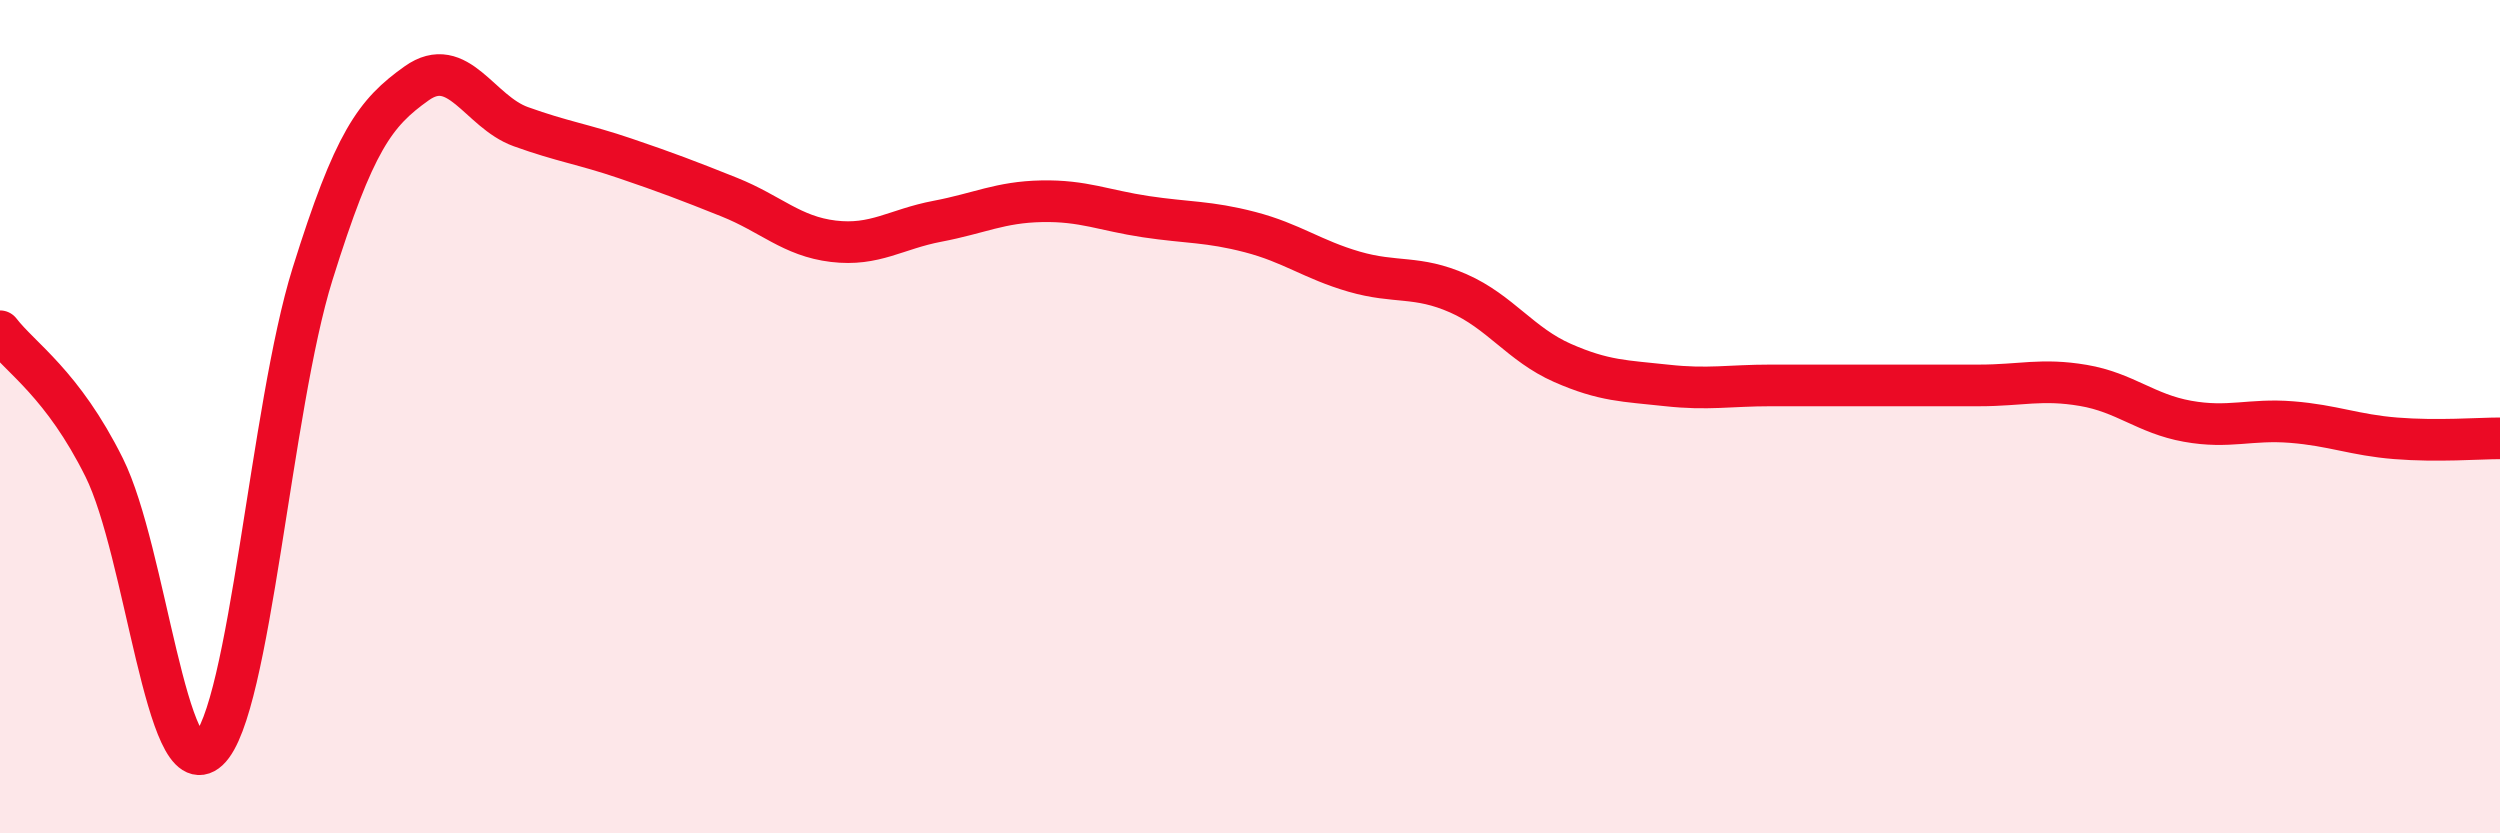 
    <svg width="60" height="20" viewBox="0 0 60 20" xmlns="http://www.w3.org/2000/svg">
      <path
        d="M 0,7.95 C 0.5,8.6 1.5,9.21 2.5,11.22 C 3.5,13.23 4,18.93 5,18 C 6,17.07 6.5,9.78 7.5,6.58 C 8.5,3.38 9,2.71 10,2 C 11,1.29 11.5,2.68 12.5,3.04 C 13.5,3.4 14,3.46 15,3.8 C 16,4.14 16.5,4.33 17.5,4.73 C 18.5,5.13 19,5.67 20,5.79 C 21,5.91 21.5,5.5 22.5,5.31 C 23.5,5.12 24,4.85 25,4.83 C 26,4.81 26.5,5.05 27.5,5.2 C 28.5,5.35 29,5.31 30,5.57 C 31,5.83 31.5,6.23 32.5,6.52 C 33.5,6.81 34,6.6 35,7.04 C 36,7.48 36.5,8.27 37.5,8.71 C 38.5,9.15 39,9.14 40,9.25 C 41,9.36 41.5,9.25 42.5,9.25 C 43.5,9.25 44,9.25 45,9.25 C 46,9.25 46.5,9.25 47.5,9.25 C 48.5,9.25 49,9.08 50,9.25 C 51,9.42 51.5,9.93 52.5,10.11 C 53.5,10.29 54,10.05 55,10.13 C 56,10.21 56.5,10.44 57.5,10.52 C 58.5,10.6 59.5,10.52 60,10.52L60 20L0 20Z"
        fill="#EB0A25"
        opacity="0.1"
        stroke-linecap="round"
        stroke-linejoin="round"
      />
      <path
        d="M 0,7.95 C 0.5,8.6 1.5,9.21 2.5,11.22 C 3.5,13.23 4,18.93 5,18 C 6,17.07 6.5,9.78 7.5,6.58 C 8.5,3.38 9,2.71 10,2 C 11,1.29 11.5,2.68 12.5,3.04 C 13.5,3.4 14,3.46 15,3.8 C 16,4.14 16.5,4.33 17.5,4.73 C 18.5,5.13 19,5.67 20,5.79 C 21,5.91 21.5,5.5 22.5,5.31 C 23.5,5.12 24,4.85 25,4.83 C 26,4.81 26.5,5.05 27.5,5.2 C 28.5,5.35 29,5.31 30,5.57 C 31,5.83 31.5,6.23 32.5,6.52 C 33.5,6.81 34,6.6 35,7.04 C 36,7.48 36.5,8.27 37.5,8.71 C 38.5,9.15 39,9.14 40,9.25 C 41,9.36 41.5,9.25 42.5,9.25 C 43.5,9.25 44,9.25 45,9.25 C 46,9.25 46.5,9.25 47.5,9.25 C 48.5,9.25 49,9.08 50,9.25 C 51,9.42 51.5,9.93 52.5,10.11 C 53.5,10.29 54,10.05 55,10.13 C 56,10.21 56.5,10.44 57.5,10.52 C 58.5,10.6 59.5,10.52 60,10.52"
        stroke="#EB0A25"
        stroke-width="1"
        fill="none"
        stroke-linecap="round"
        stroke-linejoin="round"
      />
    </svg>
  